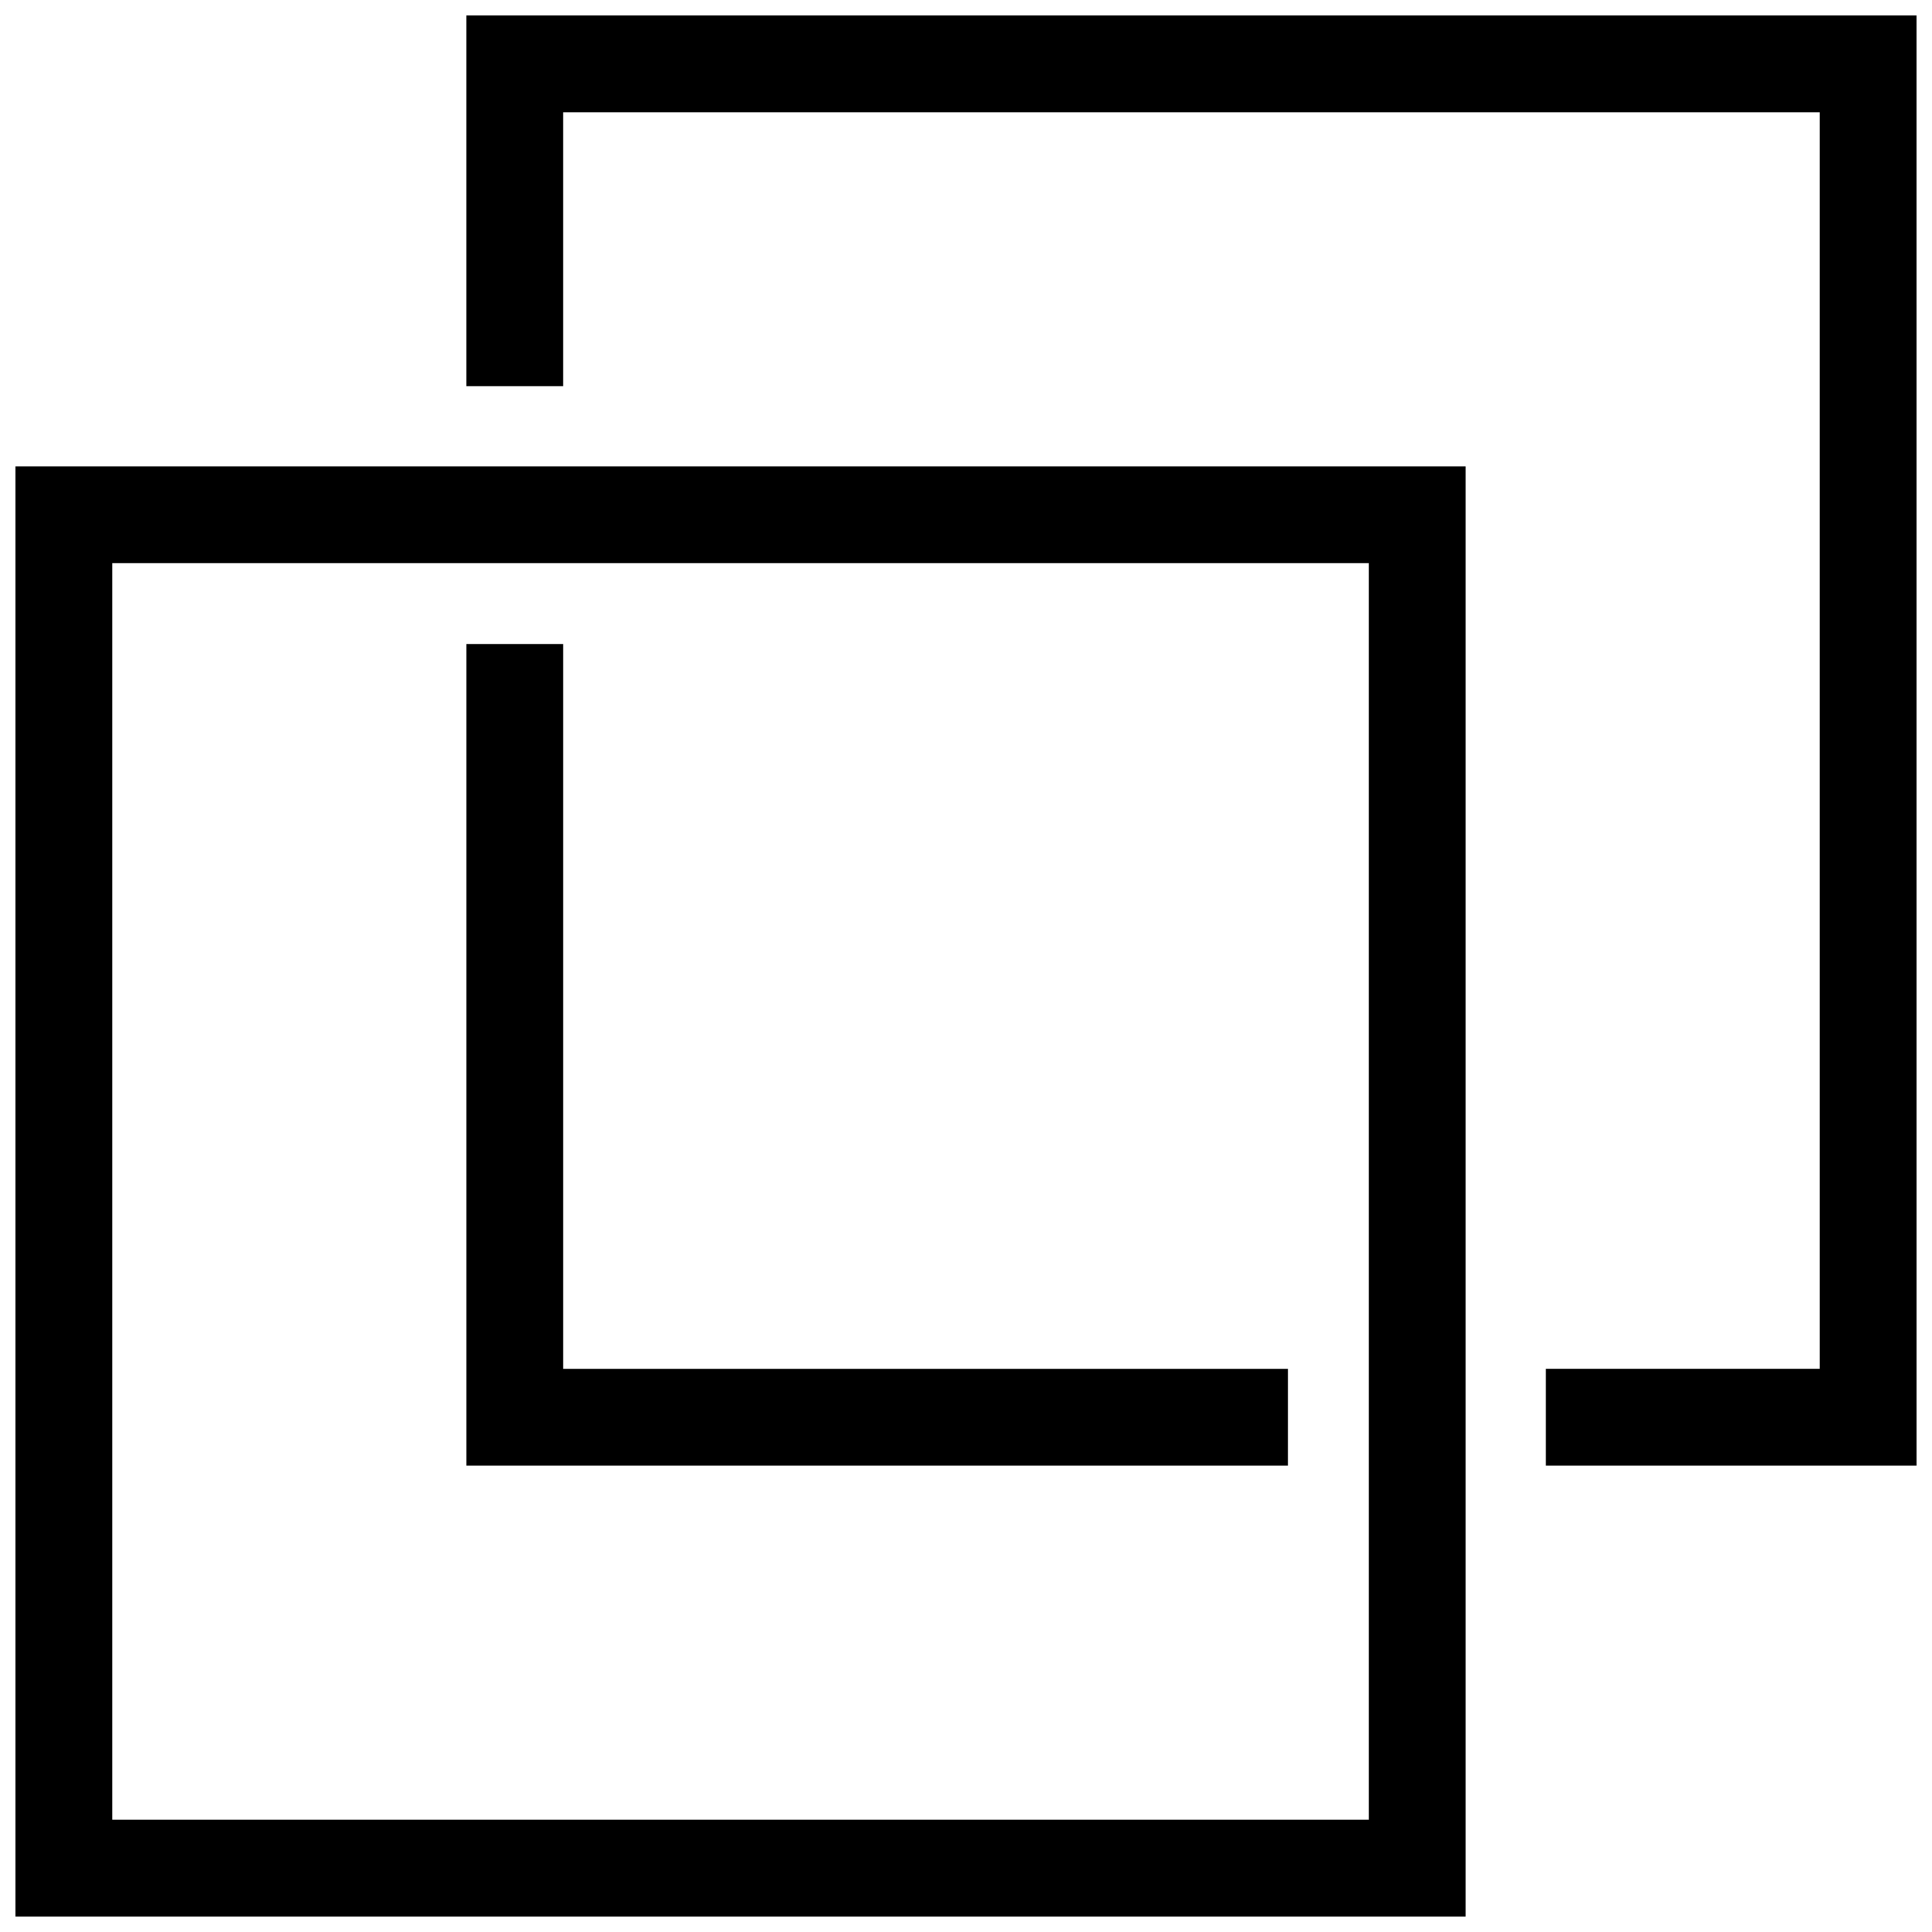 <?xml version="1.0" encoding="UTF-8"?>
<!-- Uploaded to: SVG Repo, www.svgrepo.com, Generator: SVG Repo Mixer Tools -->
<svg width="800px" height="800px" version="1.1" viewBox="144 144 512 512" xmlns="http://www.w3.org/2000/svg">
 <defs>
  <clipPath id="b">
   <path d="m148.09 267h384.91v384.9h-384.91z"/>
  </clipPath>
  <clipPath id="a">
   <path d="m267 148.09h384.9v384.91h-384.9z"/>
  </clipPath>
 </defs>
 <g clip-path="url(#b)">
  <path d="m532.41 651.9h-384.31v-384.31h384.31zm-358.65-25.66h332.98v-332.99h-332.98z"/>
 </g>
 <g clip-path="url(#a)">
  <path d="m651.9 532.41h-98.242v-25.664h72.582v-332.98h-332.99v72.578h-25.664v-98.242h384.31z"/>
 </g>
 <path d="m485.33 532.41h-217.74v-217.74h25.664v192.08h192.08z"/>
</svg>